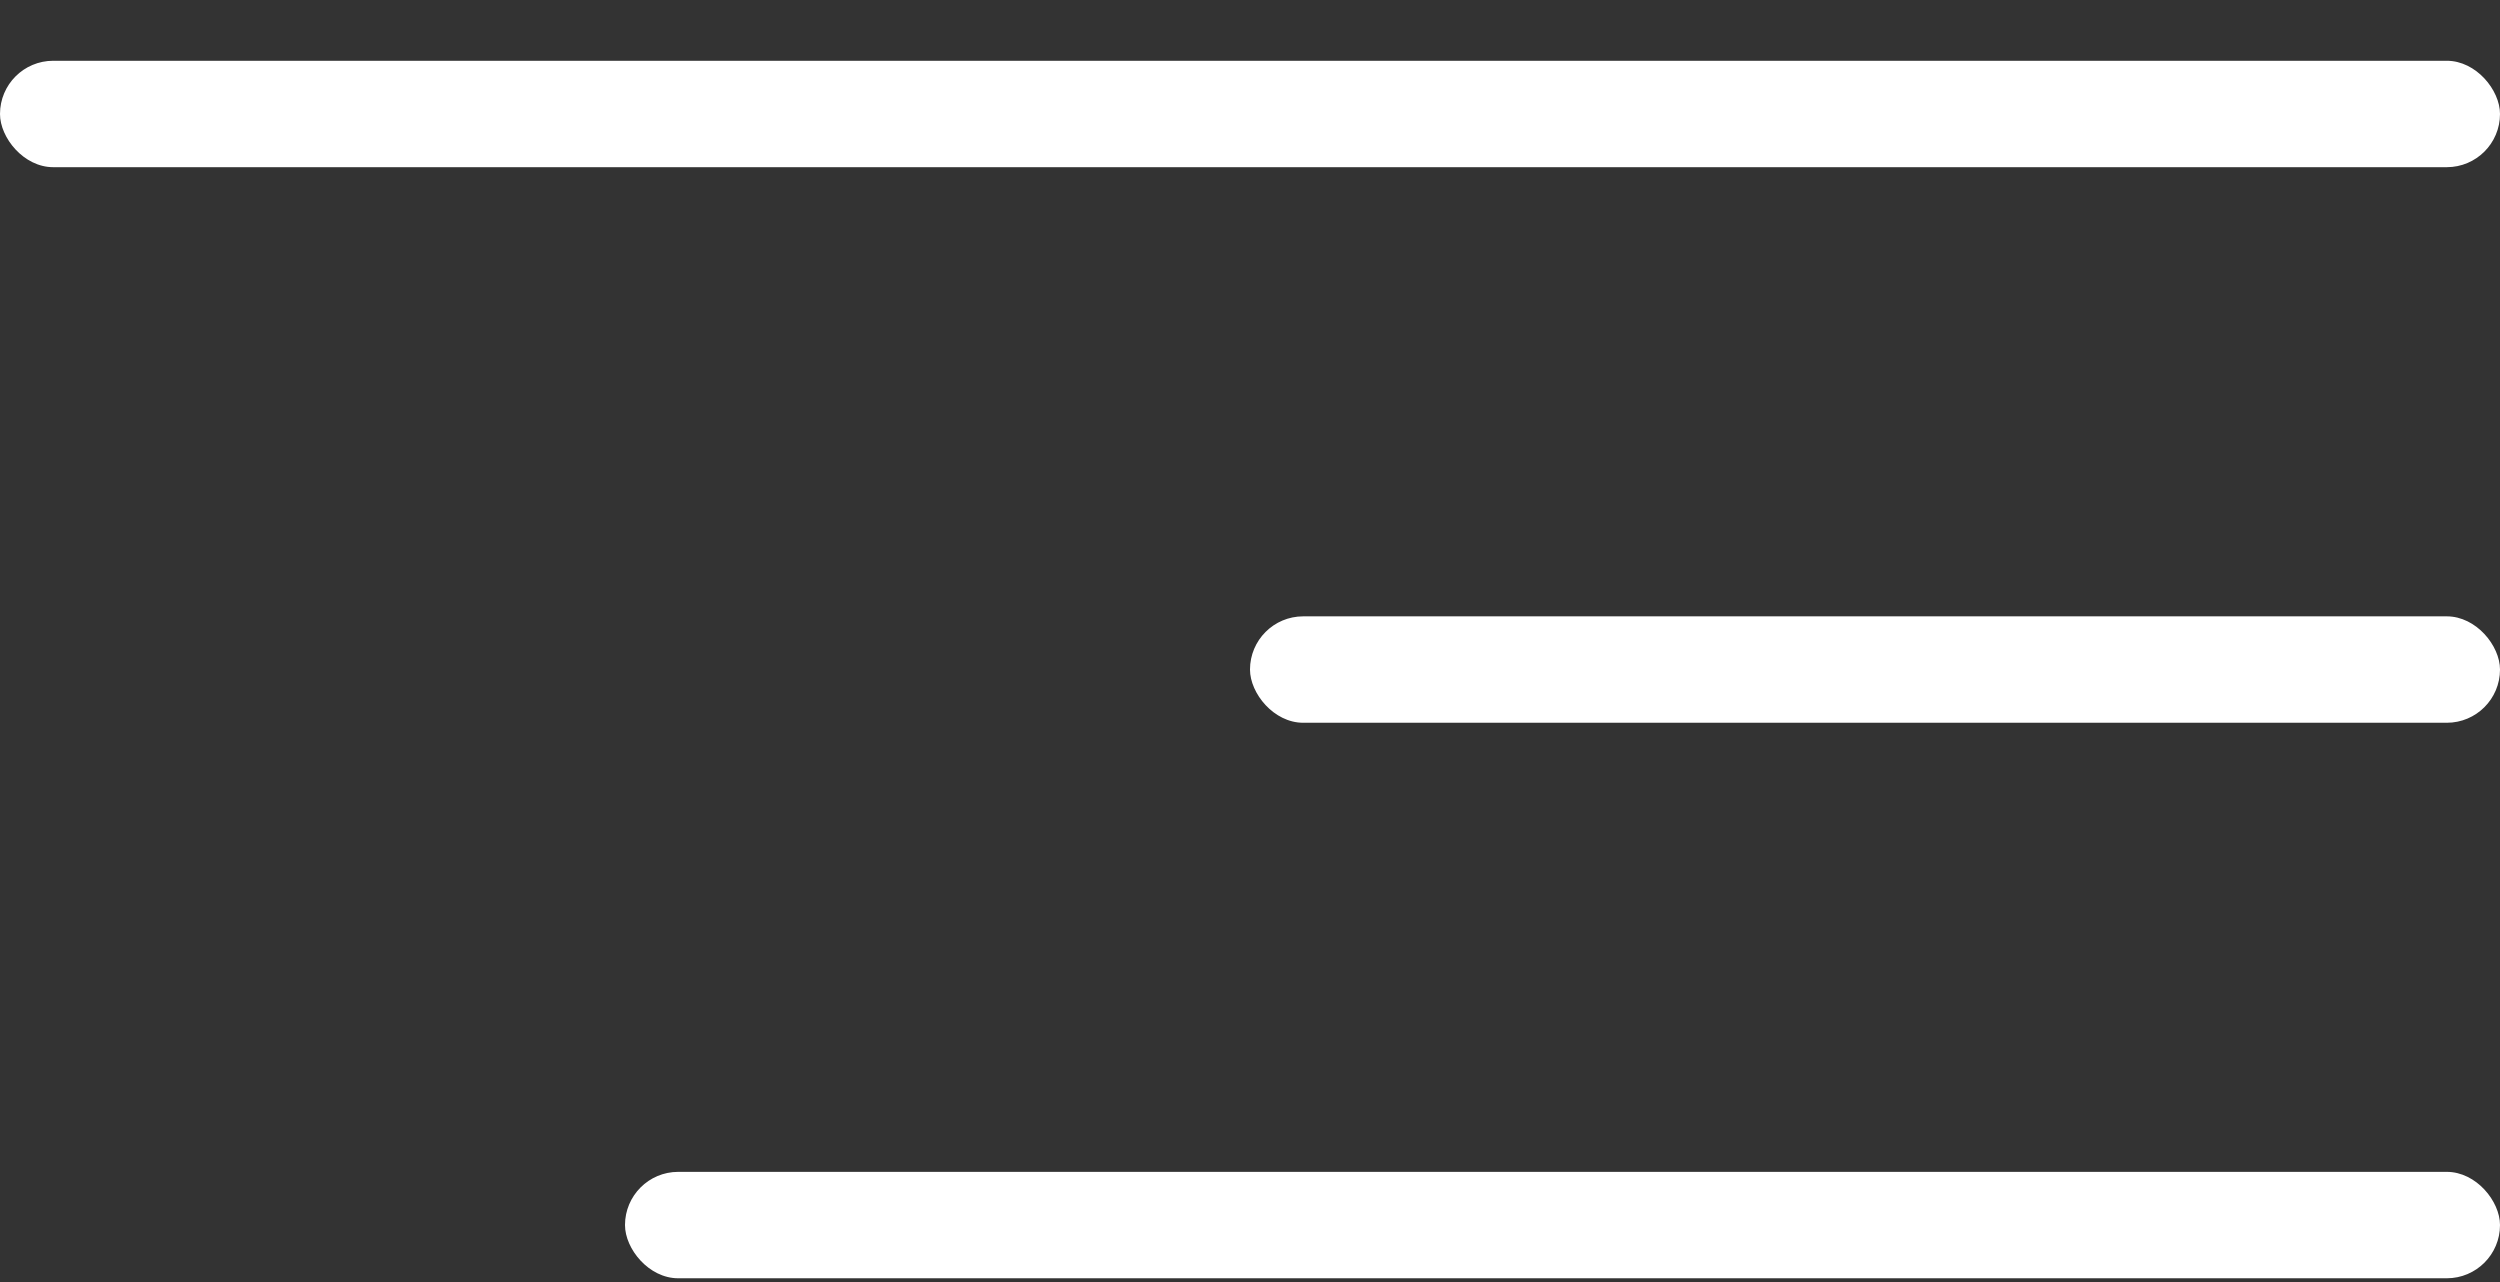 <?xml version="1.0" encoding="UTF-8"?> <svg xmlns="http://www.w3.org/2000/svg" width="39" height="20" viewBox="0 0 39 20" fill="none"><rect x="0" y="0" width="39" height="20" fill="#333333" stroke="none"/><rect y="0.948" width="39" height="1.66" rx="0.83" fill="white"></rect><rect x="19.5" y="9.615" width="19.5" height="1.66" rx="0.83" fill="white"></rect><rect x="9.75" y="18.281" width="29.25" height="1.66" rx="0.83" fill="white"></rect></svg> 